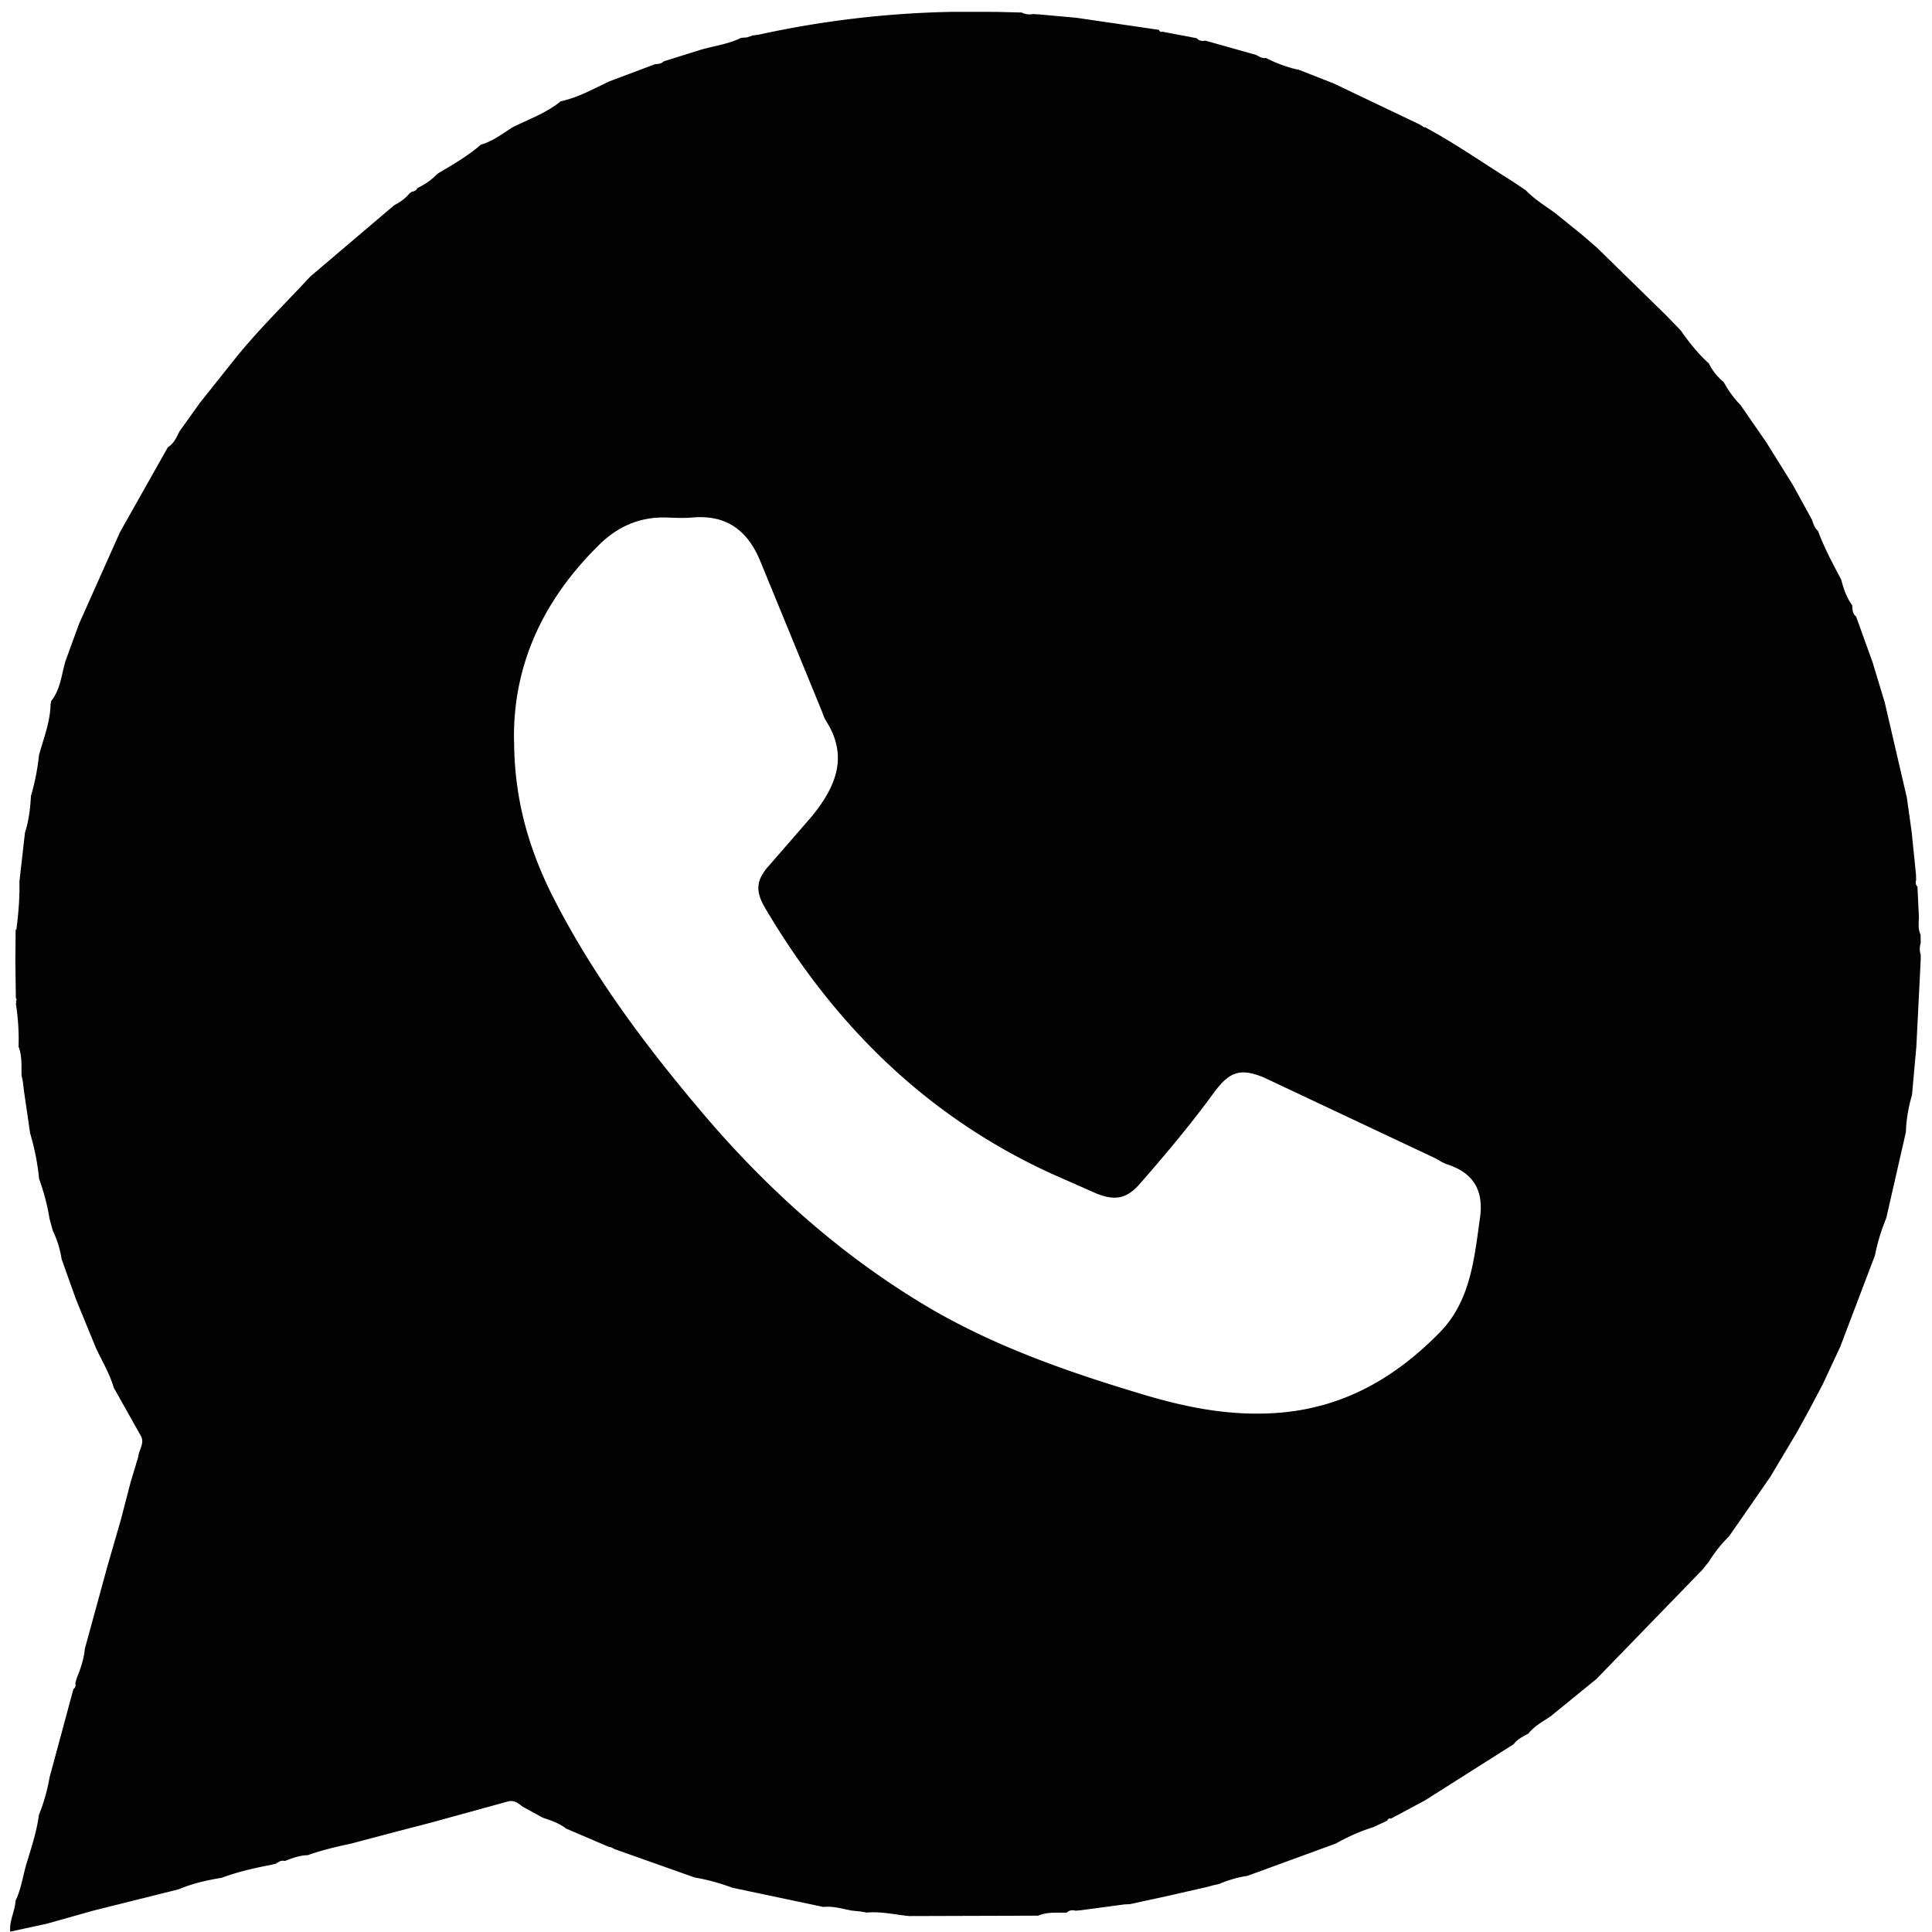 <svg xmlns="http://www.w3.org/2000/svg" width="40" height="40"><path fill-rule="evenodd" fill="#020202" d="M.338 19.255c.043-.334.072-.667.064-1.003l.115-1.014c.08-.246.11-.503.124-.76a4.64 4.64 0 0 0 .166-.843c.096-.35.235-.69.24-1.062.01-.017.01-.034.007-.052.2-.244.217-.552.302-.836l.284-.777.845-1.892.99-1.756c.125-.076.18-.205.24-.327l.42-.588.715-.898c.486-.608 1.045-1.15 1.572-1.72l1.742-1.48c.12-.06.226-.136.312-.24l.05-.038c.05-.004.1-.03.114-.074.155-.074.295-.17.42-.3.308-.182.62-.36.896-.6.246-.07.444-.224.653-.358.338-.17.702-.295 1-.54.36-.077.68-.258 1.008-.413l.95-.357c.065 0 .127-.01.177-.058l.768-.24c.277-.08.567-.115.83-.245l.125-.01.116-.04.12-.015a20.43 20.43 0 0 1 4.026-.474l.895.001.53.013c.077.04.156.046.24.032l.115.007.776.07 1.71.25c.014.03.03.054.07.038l.71.135c.05.056.113.063.18.05l1.055.297c.065.038.13.076.2.062.196.1.408.182.63.235l.057.008.007.013.014-.001.698.274 1.77.845.068.04c.014.016.03.022.05.02.62.332 1.197.737 1.8 1.114l.284.19c.18.186.396.32.604.468l.59.478.29.252 1.436 1.405.292.303c.172.245.356.48.58.68.074.153.18.28.308.387a2.11 2.11 0 0 0 .348.475l.537.777.067.108.48.77.395.72c.028.085.054.17.124.23.13.35.306.68.48 1.006.05.192.112.375.23.538.005.084.002.17.08.23l.343.953.25.827.457 1.968.1.71.09.886.002.114c-.016.05-.01.096.028.134l.03.636c-.005.12-.02.243.035.358l.002.176c-.025.08-.025.16 0 .238v.112l-.09 1.792-.09 1c-.072.25-.12.506-.126.767l-.406 1.78c-.103.25-.18.5-.235.776l-.72 1.894-.362.776-.28.53-.256.465-.55.922-.56.808-.294.422a2.8 2.8 0 0 0-.417.524l-.13.163-2.196 2.264-.224.183-.722.588c-.163.112-.336.2-.464.36-.112.063-.225.114-.304.22L29.5 37.277l-.695.372-.01.004c-.04-.012-.06.008-.075.042l-.28.132c-.275.086-.532.2-.784.342l-1.828.668c-.205.032-.403.088-.594.172l-.11.022-.128.036-.827.188-.773.168-.118.006-.894.12-.114.01c-.068-.015-.13-.015-.183.04-.2.006-.4-.02-.592.063l-2.668.008c-.295-.028-.588-.1-.887-.072-.042-.01-.084-.015-.125-.023l-.17-.017c-.197-.033-.39-.1-.594-.076l-1.895-.4a4.12 4.12 0 0 0-.772-.21l-1.66-.588-.066-.036c-.02-.002-.037-.008-.056-.012l-.883-.378c-.143-.112-.312-.168-.48-.224l-.42-.23c-.1-.076-.177-.143-.312-.104l-1.592.438-.763.198-.887.235c-.303.063-.602.135-.892.238-.167.004-.32.06-.472.12-.055-.01-.106-.005-.15.037-.014-.006-.024 0-.028.017l-.127.03c-.34.065-.677.142-1.003.264-.304.05-.604.116-.89.238l-1.773.443-.958.27-.76.165c-.024-.224.1-.426.11-.642.118-.246.152-.515.228-.772.102-.332.21-.66.256-1.004.1-.25.172-.5.22-.775l.494-1.83c.044-.03.05-.076.04-.126l.033-.112c.078-.19.144-.386.163-.594l.47-1.718.277-.958.198-.762.163-.544c.01-.143.136-.274.053-.426l-.562-1c-.085-.292-.242-.55-.37-.824l-.414-1.01-.296-.83c-.03-.205-.093-.398-.182-.588l-.066-.238a4.56 4.56 0 0 0-.218-.835c-.03-.322-.096-.638-.186-.946l-.13-.893-.02-.176-.026-.12c-.006-.2.014-.4-.063-.6.01-.3-.01-.595-.055-.89.01-.017.01-.035 0-.052.006-.01.016-.017.015-.02-.002-.02-.01-.035-.016-.05l-.01-.766.006-.653zm10.306-3.91c.004 1.13.267 2.18.836 3.286.82 1.597 1.892 3.026 3.046 4.39 1.328 1.57 2.842 2.933 4.614 3.997 1.402.84 2.93 1.374 4.488 1.842.963.292 1.933.482 2.96.38 1.3-.132 2.33-.748 3.213-1.646.645-.652.72-1.526.84-2.375.08-.562-.126-.932-.673-1.11-.11-.036-.2-.108-.314-.158l-3.498-1.648c-.48-.193-.7-.114-1.014.306-.477.656-.998 1.277-1.53 1.886-.27.313-.504.373-.896.222l-.945-.417c-2.585-1.183-4.504-3.08-5.933-5.506-.215-.366-.175-.595.108-.9l.855-.984c.488-.598.782-1.234.3-1.987-.042-.064-.063-.144-.093-.217L15.75 11.64c-.258-.643-.692-.986-1.407-.926-.176.016-.356.007-.533.001-.544-.02-1.003.174-1.39.55-1.162 1.134-1.806 2.493-1.778 4.078z"/></svg>